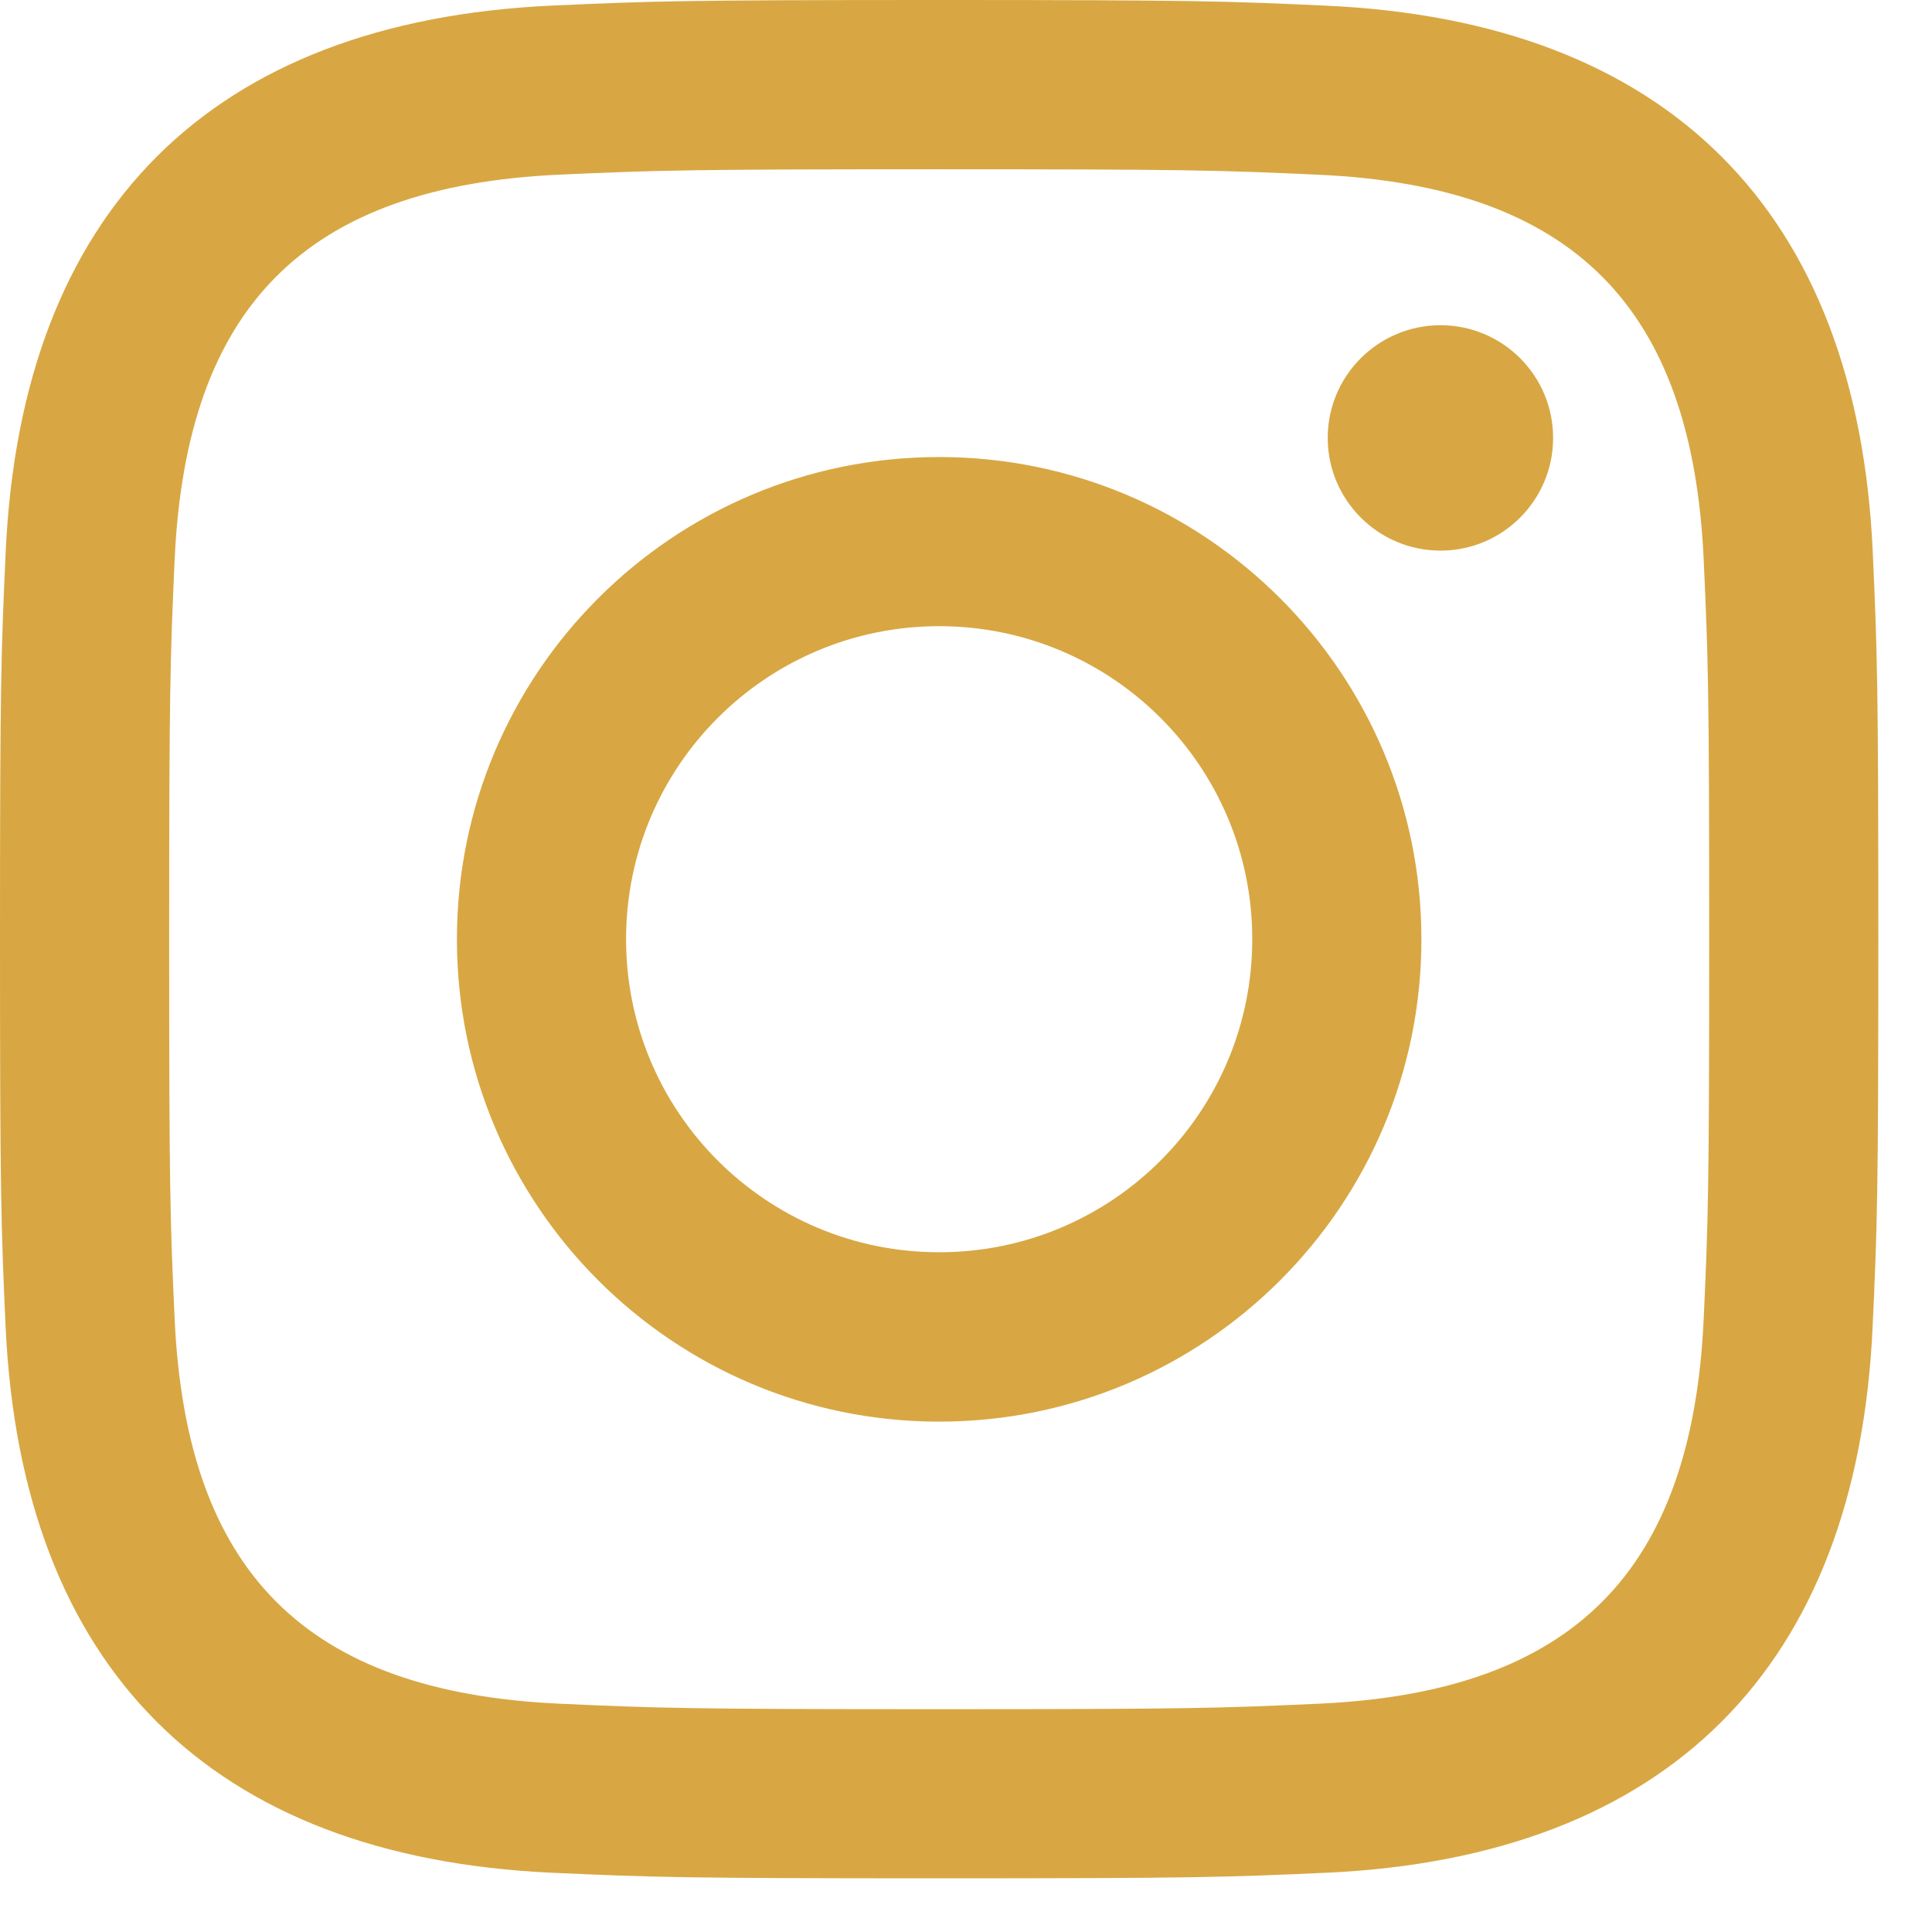 <svg width="18" height="18" fill="none" xmlns="http://www.w3.org/2000/svg"><path fill-rule="evenodd" clip-rule="evenodd" d="M8.75 0C6.374 0 6.076 0.01 5.143 0.052C1.965 0.198 0.199 1.961 0.053 5.142C0.01 6.076 0 6.374 0 8.75C0 11.126 0.01 11.425 0.052 12.358C0.198 15.536 1.961 17.302 5.142 17.448C6.076 17.49 6.374 17.5 8.75 17.5C11.126 17.5 11.425 17.49 12.358 17.448C15.533 17.302 17.303 15.539 17.447 12.358C17.49 11.425 17.5 11.126 17.5 8.75C17.5 6.374 17.49 6.076 17.448 5.143C17.305 1.968 15.539 0.199 12.359 0.053C11.425 0.01 11.126 0 8.75 0ZM8.75 1.577C11.086 1.577 11.363 1.586 12.287 1.628C14.658 1.736 15.765 2.861 15.873 5.215C15.915 6.137 15.924 6.414 15.924 8.751C15.924 11.088 15.915 11.364 15.873 12.286C15.765 14.638 14.66 15.765 12.287 15.873C11.363 15.915 11.088 15.924 8.75 15.924C6.414 15.924 6.137 15.915 5.214 15.873C2.837 15.764 1.735 14.634 1.627 12.286C1.585 11.363 1.576 11.087 1.576 8.75C1.576 6.414 1.586 6.137 1.627 5.214C1.736 2.861 2.841 1.735 5.214 1.627C6.137 1.586 6.414 1.577 8.75 1.577ZM4.257 8.751C4.257 6.27 6.269 4.258 8.75 4.258C11.231 4.258 13.243 6.27 13.243 8.751C13.243 11.233 11.231 13.245 8.75 13.245C6.269 13.245 4.257 11.232 4.257 8.751ZM8.75 11.667C7.139 11.667 5.833 10.362 5.833 8.75C5.833 7.14 7.139 5.834 8.75 5.834C10.361 5.834 11.667 7.14 11.667 8.75C11.667 10.362 10.361 11.667 8.75 11.667ZM12.37 4.08C12.37 3.5 12.841 3.03 13.421 3.03C14.001 3.03 14.47 3.5 14.47 4.08C14.47 4.659 14.001 5.13 13.421 5.13C12.841 5.13 12.37 4.659 12.37 4.08Z" fill="#D8A743"/></svg>